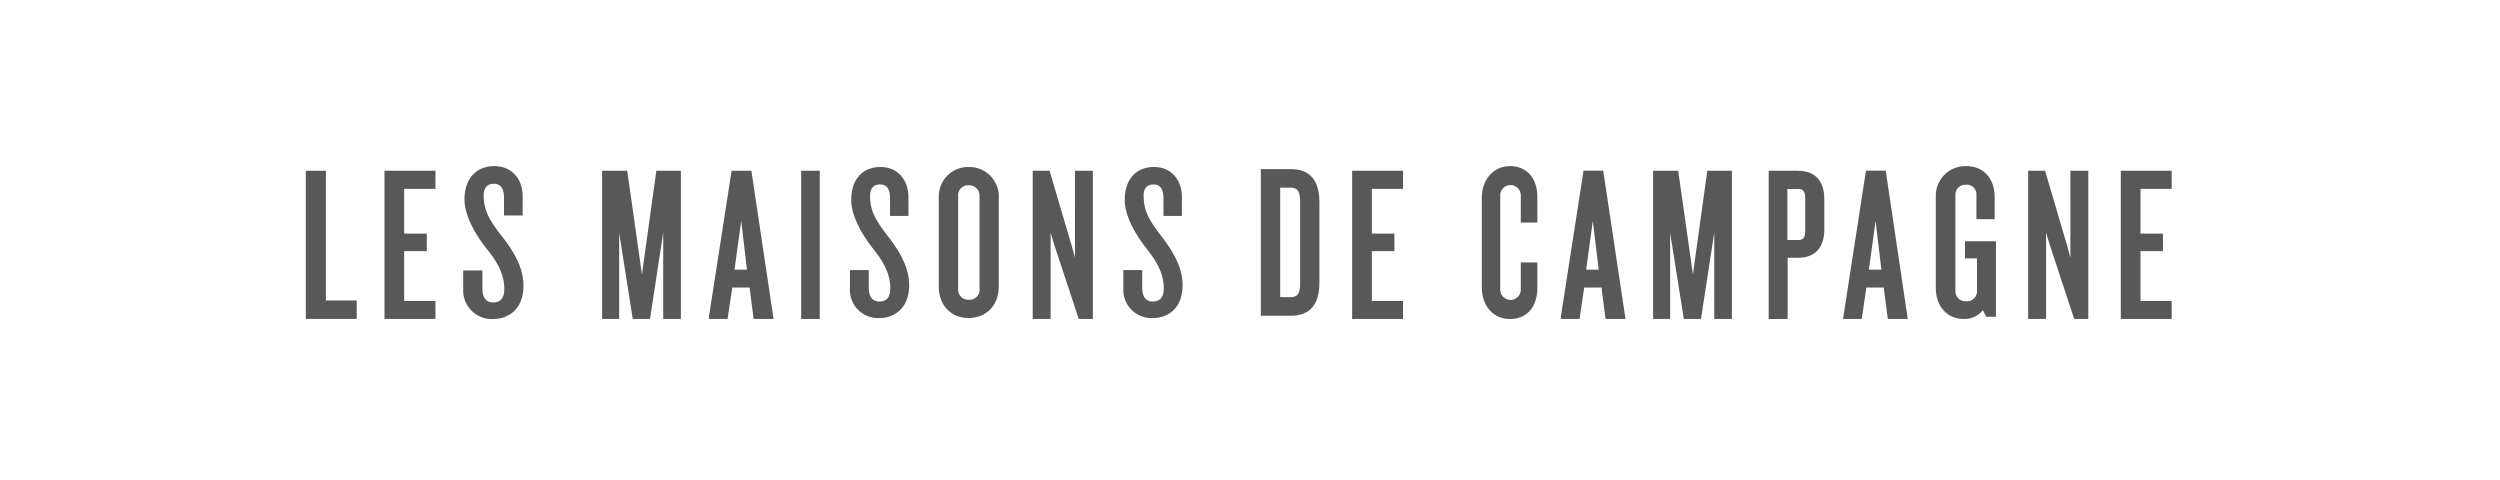<svg xmlns="http://www.w3.org/2000/svg" width="614" height="118" viewBox="0 0 614 118"><g id="Groupe_12246" data-name="Groupe 12246" transform="translate(-12388 3883)"><rect id="Rectangle_7608" data-name="Rectangle 7608" width="614" height="118" transform="translate(12388 -3883)" fill="#fff"></rect><g id="Calque_1" data-name="Calque 1" transform="translate(12463.107 -3842.199)"><g id="Layer_2" data-name="Layer 2" transform="translate(0 0)"><g id="Layer_1-2" data-name="Layer 1-2"><g id="UI"><g id="MDC_Styleguides" data-name="MDC Styleguides"><g id="_201001_LMDC_Logo_Horizontal_01" data-name=" 201001 LMDC Logo Horizontal 01"><path id="Fill-1" d="M4.925.54H0V36.927H12.5V32.4H4.925Z" transform="translate(0 0.598)" fill="#585858" fill-rule="evenodd"></path><path id="Fill-2" d="M9.18,36.927H21.7V32.508H14.02V20.28h5.556V15.966H14.02V4.981H21.7V.54H9.18Z" transform="translate(10.14 0.598)" fill="#585858" fill-rule="evenodd"></path><path id="Fill-3" d="M23.407,7.176c0-1.284.421-2.841,2.525-2.841q2.462,0,2.462,3.472v4.314h4.588V7.471C32.982,3.009,30.2,0,26.016,0c-4.5,0-7.324,3.136-7.324,8.187,0,4.63,3.578,9.828,5.682,12.4,2.9,3.641,4.083,6.419,4.083,9.618,0,2.147-.926,3.283-2.736,3.283s-2.631-1.326-2.631-3.472v-4.4H18.377v4.5a7.018,7.018,0,0,0,6.587,7.429h.8c3.409,0,7.408-2.147,7.408-8.187,0-3.767-1.642-7.492-5.24-12.059-3.2-4.1-4.525-6.44-4.525-10.123" transform="translate(20.283 0.002)" fill="#585858" fill-rule="evenodd"></path><path id="Fill-5" d="M44.787,22.89l-.421,3.136L40.746.54H34.58V36.927h4.188V15.8l3.283,20.772.063.358h4.23l3.22-21.066.021-.042V36.927h4.335V.54H47.9Z" transform="translate(38.194 0.598)" fill="#585858" fill-rule="evenodd"></path><path id="Fill-6" d="M52.617.54l-5.577,35.9v.484h4.588l1.158-7.7h4.251l.989,7.7h4.9L57.478.54h-4.84Zm3.767,24.286H53.333l1.642-11.975,1.41,11.975Z" transform="translate(51.957 0.598)" fill="#585858" fill-rule="evenodd"></path><path id="Fill-7" d="M57.81,36.927h4.567V.54H57.81Z" transform="translate(63.852 0.598)" fill="#585858" fill-rule="evenodd"></path><g id="Group-12" transform="translate(133.624 0.21)"><path id="Fill-8" d="M68.452,7.192c0-1.284.421-2.8,2.462-2.8,1.642,0,2.441,1.136,2.441,3.43v4.293h4.525V7.508C77.881,3.173,75.124.1,71.041.1c-4.462,0-7.218,3.052-7.218,8.081,0,4.567,3.493,9.639,5.577,12.248,2.841,3.6,4.02,6.356,4.02,9.533,0,2.1-.9,3.178-2.694,3.178s-2.589-1.326-2.589-3.43V25.417h-4.63v4.441A6.925,6.925,0,0,0,69.989,37.2h.8c3.283,0,7.261-2.1,7.261-8.081,0-3.725-1.642-7.408-5.156-11.933-3.136-4.062-4.441-6.335-4.441-9.975" transform="translate(-63.494 -0.098)" fill="#585858" fill-rule="evenodd"></path><path id="Fill-10" d="M81.236.1A7.209,7.209,0,0,0,73.87,7.193V29.417c0,4.63,2.946,7.766,7.324,7.766S88.6,34.047,88.6,29.417V7.888A7.264,7.264,0,0,0,81.93.122c-.232,0-.463-.021-.716,0Zm2.652,29.863a2.484,2.484,0,0,1-2.21,2.736h-.442a2.462,2.462,0,0,1-2.61-2.273V7.34A2.46,2.46,0,0,1,80.773,4.6a3.1,3.1,0,0,1,.442,0,2.505,2.505,0,0,1,2.652,2.378v23Z" transform="translate(-52.033 -0.099)" fill="#585858" fill-rule="evenodd"></path></g><path id="Fill-13" d="M95.205,21.859,94.448,19.1,89.06.856,88.976.54H84.83V36.927h4.4V15.714l.863,2.946,6.04,18.267H99.6V.54h-4.4Z" transform="translate(93.697 0.598)" fill="#585858" fill-rule="evenodd"></path><g id="Group-18" transform="translate(200.779 0.212)"><path id="Fill-14" d="M100.383,7.192c0-1.284.421-2.8,2.462-2.8,1.642,0,2.42,1.136,2.42,3.43v4.293h4.525V7.508c0-4.419-2.757-7.408-6.84-7.408-4.441,0-7.2,3.094-7.2,8.081,0,4.567,3.494,9.639,5.577,12.248,2.841,3.6,4,6.356,4,9.533,0,2.1-.9,3.178-2.694,3.178s-2.589-1.326-2.589-3.43V25.417h-4.63v4.441A6.925,6.925,0,0,0,101.9,37.2h.8c3.346,0,7.261-2.1,7.261-8.081,0-3.725-1.642-7.408-5.135-11.933-3.136-4.062-4.419-6.335-4.419-9.975" transform="translate(-95.404 -0.1)" fill="#585858" fill-rule="evenodd"></path><path id="Fill-16" d="M118.858.35H111.45V36.358h7.408c4.651,0,6.987-2.757,6.987-8.187V8.537c0-5.43-2.336-8.187-6.987-8.187m2.252,7.913V28.508c0,2.757-.947,3.283-2.357,3.283h-2.546V4.9h2.546c1.41,0,2.357.568,2.357,3.367" transform="translate(-77.68 0.176)" fill="#585858" fill-rule="evenodd"></path></g><path id="Fill-19" d="M122.11,36.927h12.5V32.508h-7.66V20.28h5.535V15.966H126.95V4.981h7.66V.54h-12.5Z" transform="translate(134.873 0.598)" fill="#585858" fill-rule="evenodd"></path><path id="Fill-20" d="M144.185,0c-4.083,0-6.945,3.283-6.945,7.766V29.779c0,4.567,2.841,7.766,6.945,7.766s6.692-2.988,6.692-7.6V23.655h-4.062v6.671a2.525,2.525,0,1,1-5.051,0V7.176a2.525,2.525,0,1,1,5.051,0v6.671h4.062V7.6c.021-4.609-2.61-7.6-6.692-7.6" transform="translate(151.585 0.002)" fill="#585858" fill-rule="evenodd"></path><path id="Fill-22" d="M152.037.551l-5.577,35.9v.484h4.609l1.136-7.7h4.251l.989,7.7h4.9L156.877.53h-4.84Zm3.7,24.286h-3.052l1.641-11.975,1.431,11.975Z" transform="translate(161.768 0.587)" fill="#585858" fill-rule="evenodd"></path><path id="Fill-23" d="M167.437,22.89l-.421,3.136L163.4.54H157.23V36.927h4.188V15.8l3.3,20.772.063.358h4.209l3.241-21.066.021-.063V36.927h4.335V.54h-6.04Z" transform="translate(173.664 0.598)" fill="#585858" fill-rule="evenodd"></path><path id="Fill-24" d="M178.044.54H170.72V36.948h4.651V21.9h2.694c4.02,0,6.314-2.525,6.314-6.882V7.443c0-4.377-2.315-6.882-6.314-6.882Zm1.642,14.837c0,1.936-.842,2.168-1.642,2.168h-2.736V5.023h2.736c.779,0,1.642.253,1.642,2.147Z" transform="translate(188.564 0.598)" fill="#585858" fill-rule="evenodd"></path><path id="Fill-26" d="M185.03.551l-5.556,35.9-.084.484H184l1.136-7.7h4.272l.989,7.7h4.9L189.892.53h-4.84ZM188.8,24.837h-3.052l1.642-11.975,1.431,11.975Z" transform="translate(198.14 0.587)" fill="#585858" fill-rule="evenodd"></path><path id="Fill-27" d="M197.438,22.667h2.9v7.7a2.518,2.518,0,0,1-2.189,2.82,3.714,3.714,0,0,1-.484,0,2.478,2.478,0,0,1-2.631-2.336V7.177a2.456,2.456,0,0,1,2.315-2.61h.295A2.363,2.363,0,0,1,200.2,6.756v6.271h4.483V7.788C204.7,2.989,201.984,0,197.649,0a7.264,7.264,0,0,0-7.429,7.092V29.759c0,5.345,3.388,7.766,6.756,7.766a5.7,5.7,0,0,0,4.819-2.168l.8,1.642h2.4V18.458h-7.6v4.23Z" transform="translate(210.102 0.001)" fill="#585858" fill-rule="evenodd"></path><path id="Fill-29" d="M211.375,21.859l-.758-2.757L205.251.856,205.146.54H201V36.927h4.4V15.714l.884,2.946L212.3,36.927h3.472V.54h-4.4Z" transform="translate(222.009 0.598)" fill="#585858" fill-rule="evenodd"></path><path id="Fill-30" d="M224.311,4.981V.54h-12.5V36.927h12.5V32.508h-7.66V20.28h5.514V15.966H216.65V4.981Z" transform="translate(233.949 0.598)" fill="#585858" fill-rule="evenodd"></path></g></g></g></g></g></g></g></svg>